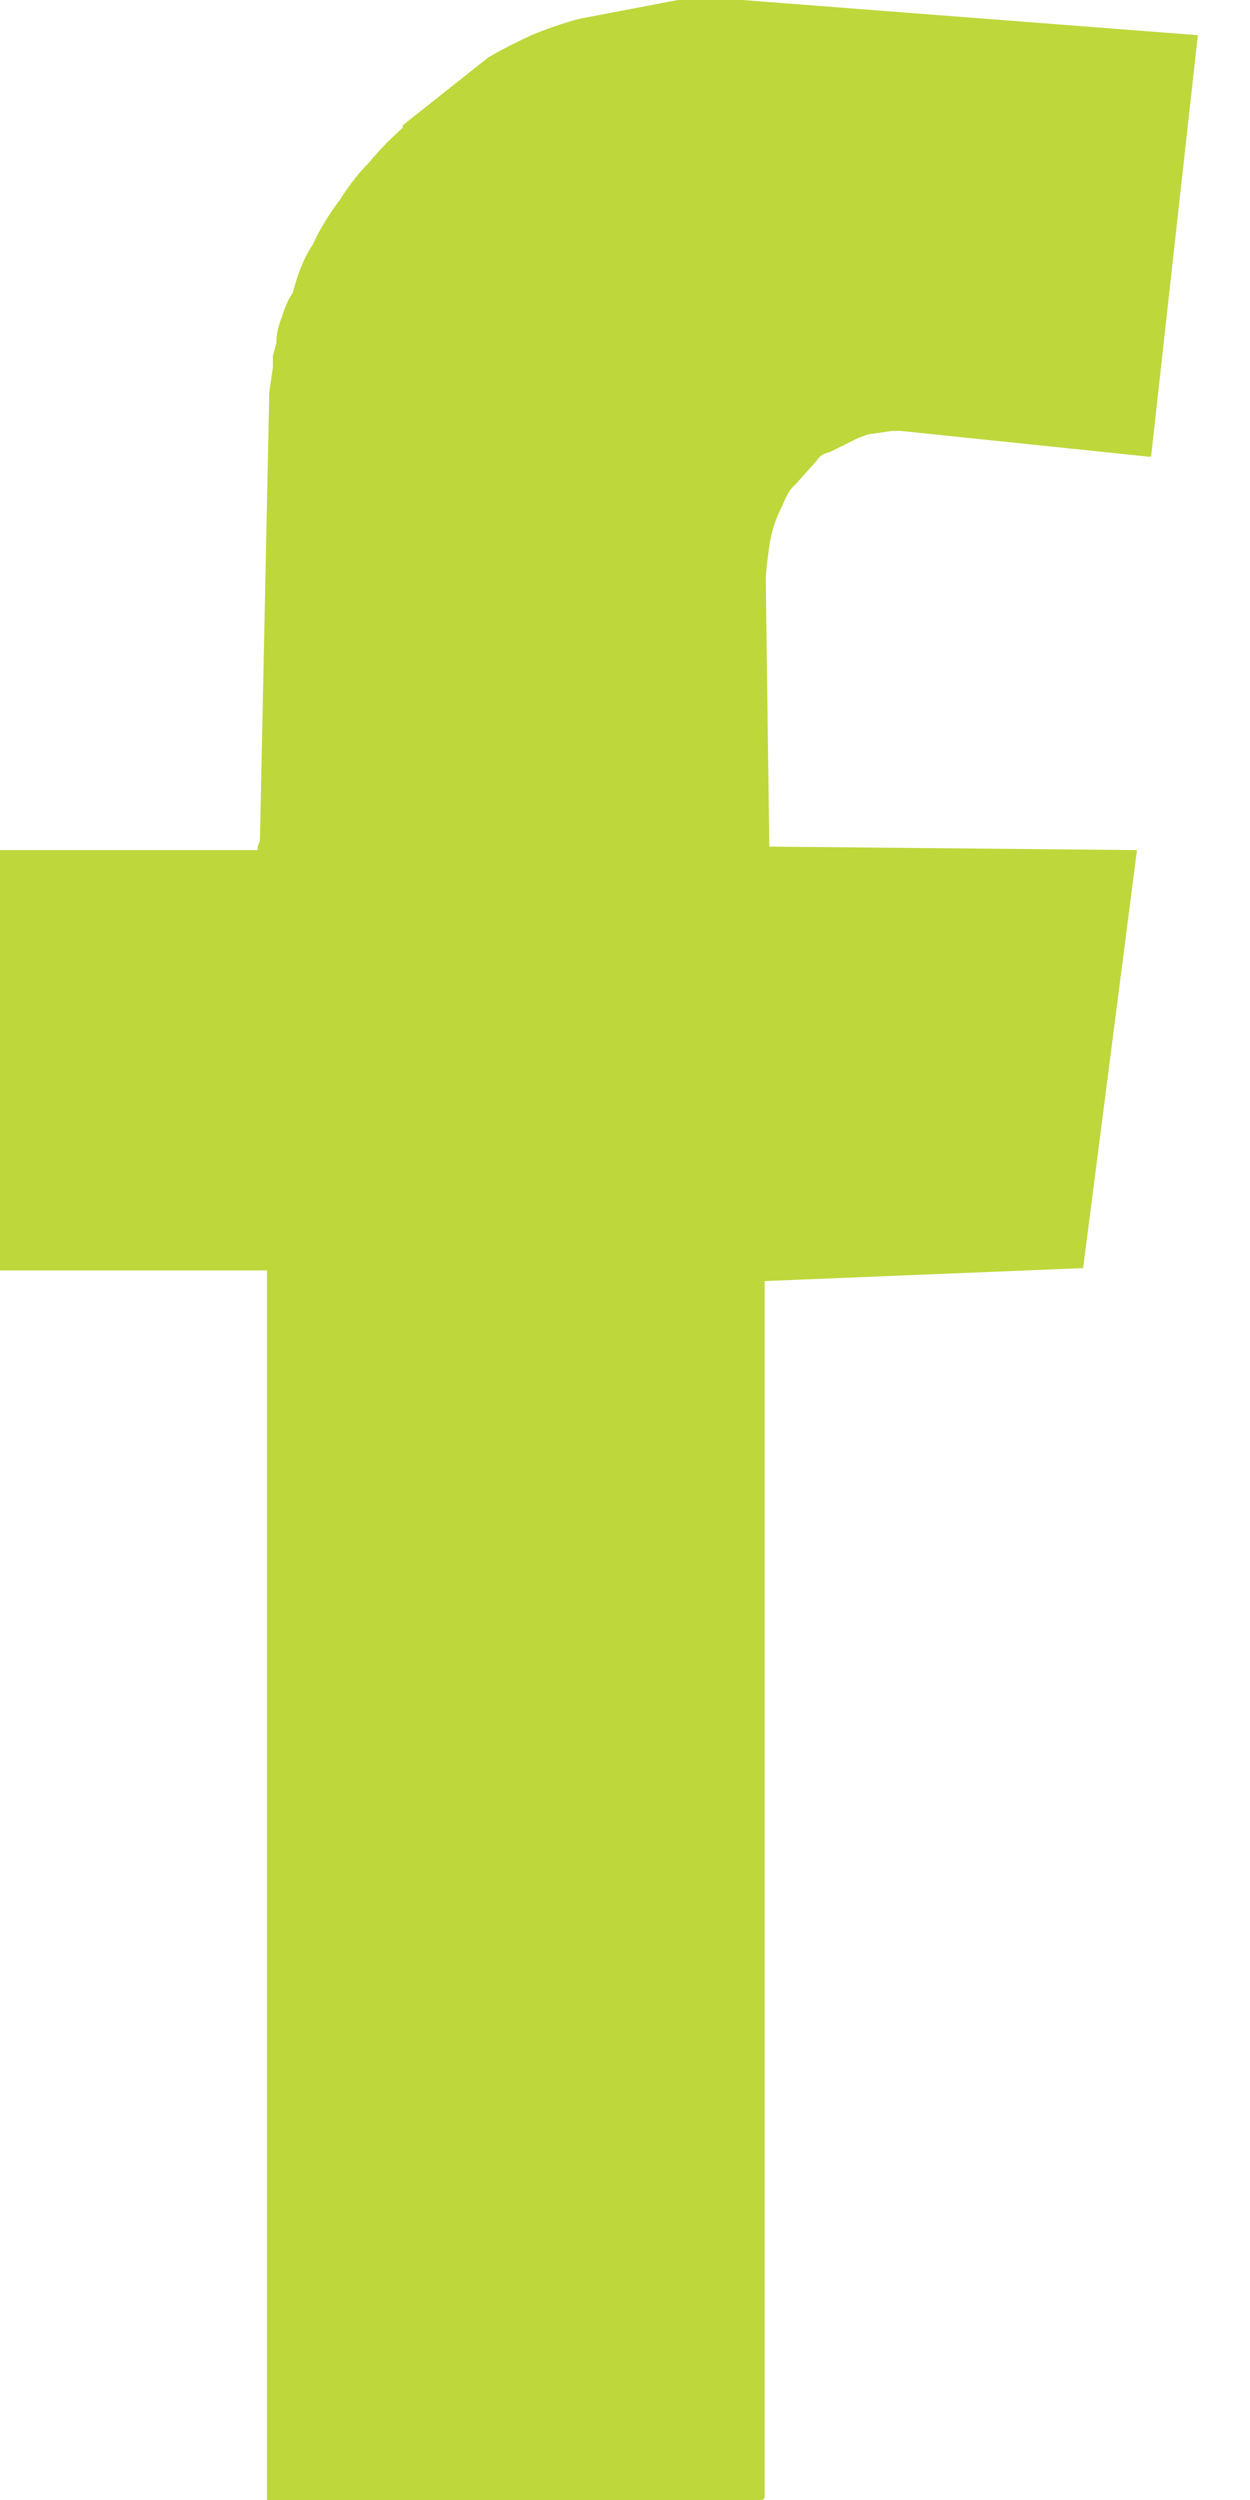 <?xml version="1.0" encoding="UTF-8"?>
<svg xmlns="http://www.w3.org/2000/svg" width="14" height="28" viewBox="0 0 14 28" fill="none">
  <path d="M13.416 0.393L12.892 5.115H12.866L10.085 4.826H9.993L9.718 4.866L9.613 4.905L9.298 5.062C9.233 5.075 9.18 5.102 9.141 5.167L8.905 5.43C8.839 5.482 8.8 5.574 8.761 5.666C8.721 5.744 8.682 5.836 8.656 5.928C8.63 6.02 8.616 6.111 8.603 6.216C8.59 6.321 8.577 6.413 8.577 6.518L8.616 9.482L12.734 9.521L12.131 14.203L8.564 14.348V27.974L8.538 28H2.99V14.229H0V9.521H2.885V9.482L2.911 9.416L3.016 4.393L3.056 4.118V3.987L3.095 3.843C3.095 3.738 3.121 3.633 3.161 3.541C3.187 3.449 3.226 3.357 3.279 3.279C3.331 3.082 3.397 2.898 3.502 2.741C3.58 2.57 3.685 2.4 3.803 2.243C3.895 2.098 4 1.954 4.131 1.823C4.249 1.679 4.38 1.548 4.511 1.43V1.403L5.469 0.643C5.626 0.551 5.784 0.472 5.954 0.393C6.111 0.328 6.295 0.262 6.492 0.21L7.593 0H8.315L13.403 0.393H13.416Z" fill="#BED73B"></path>
</svg>
